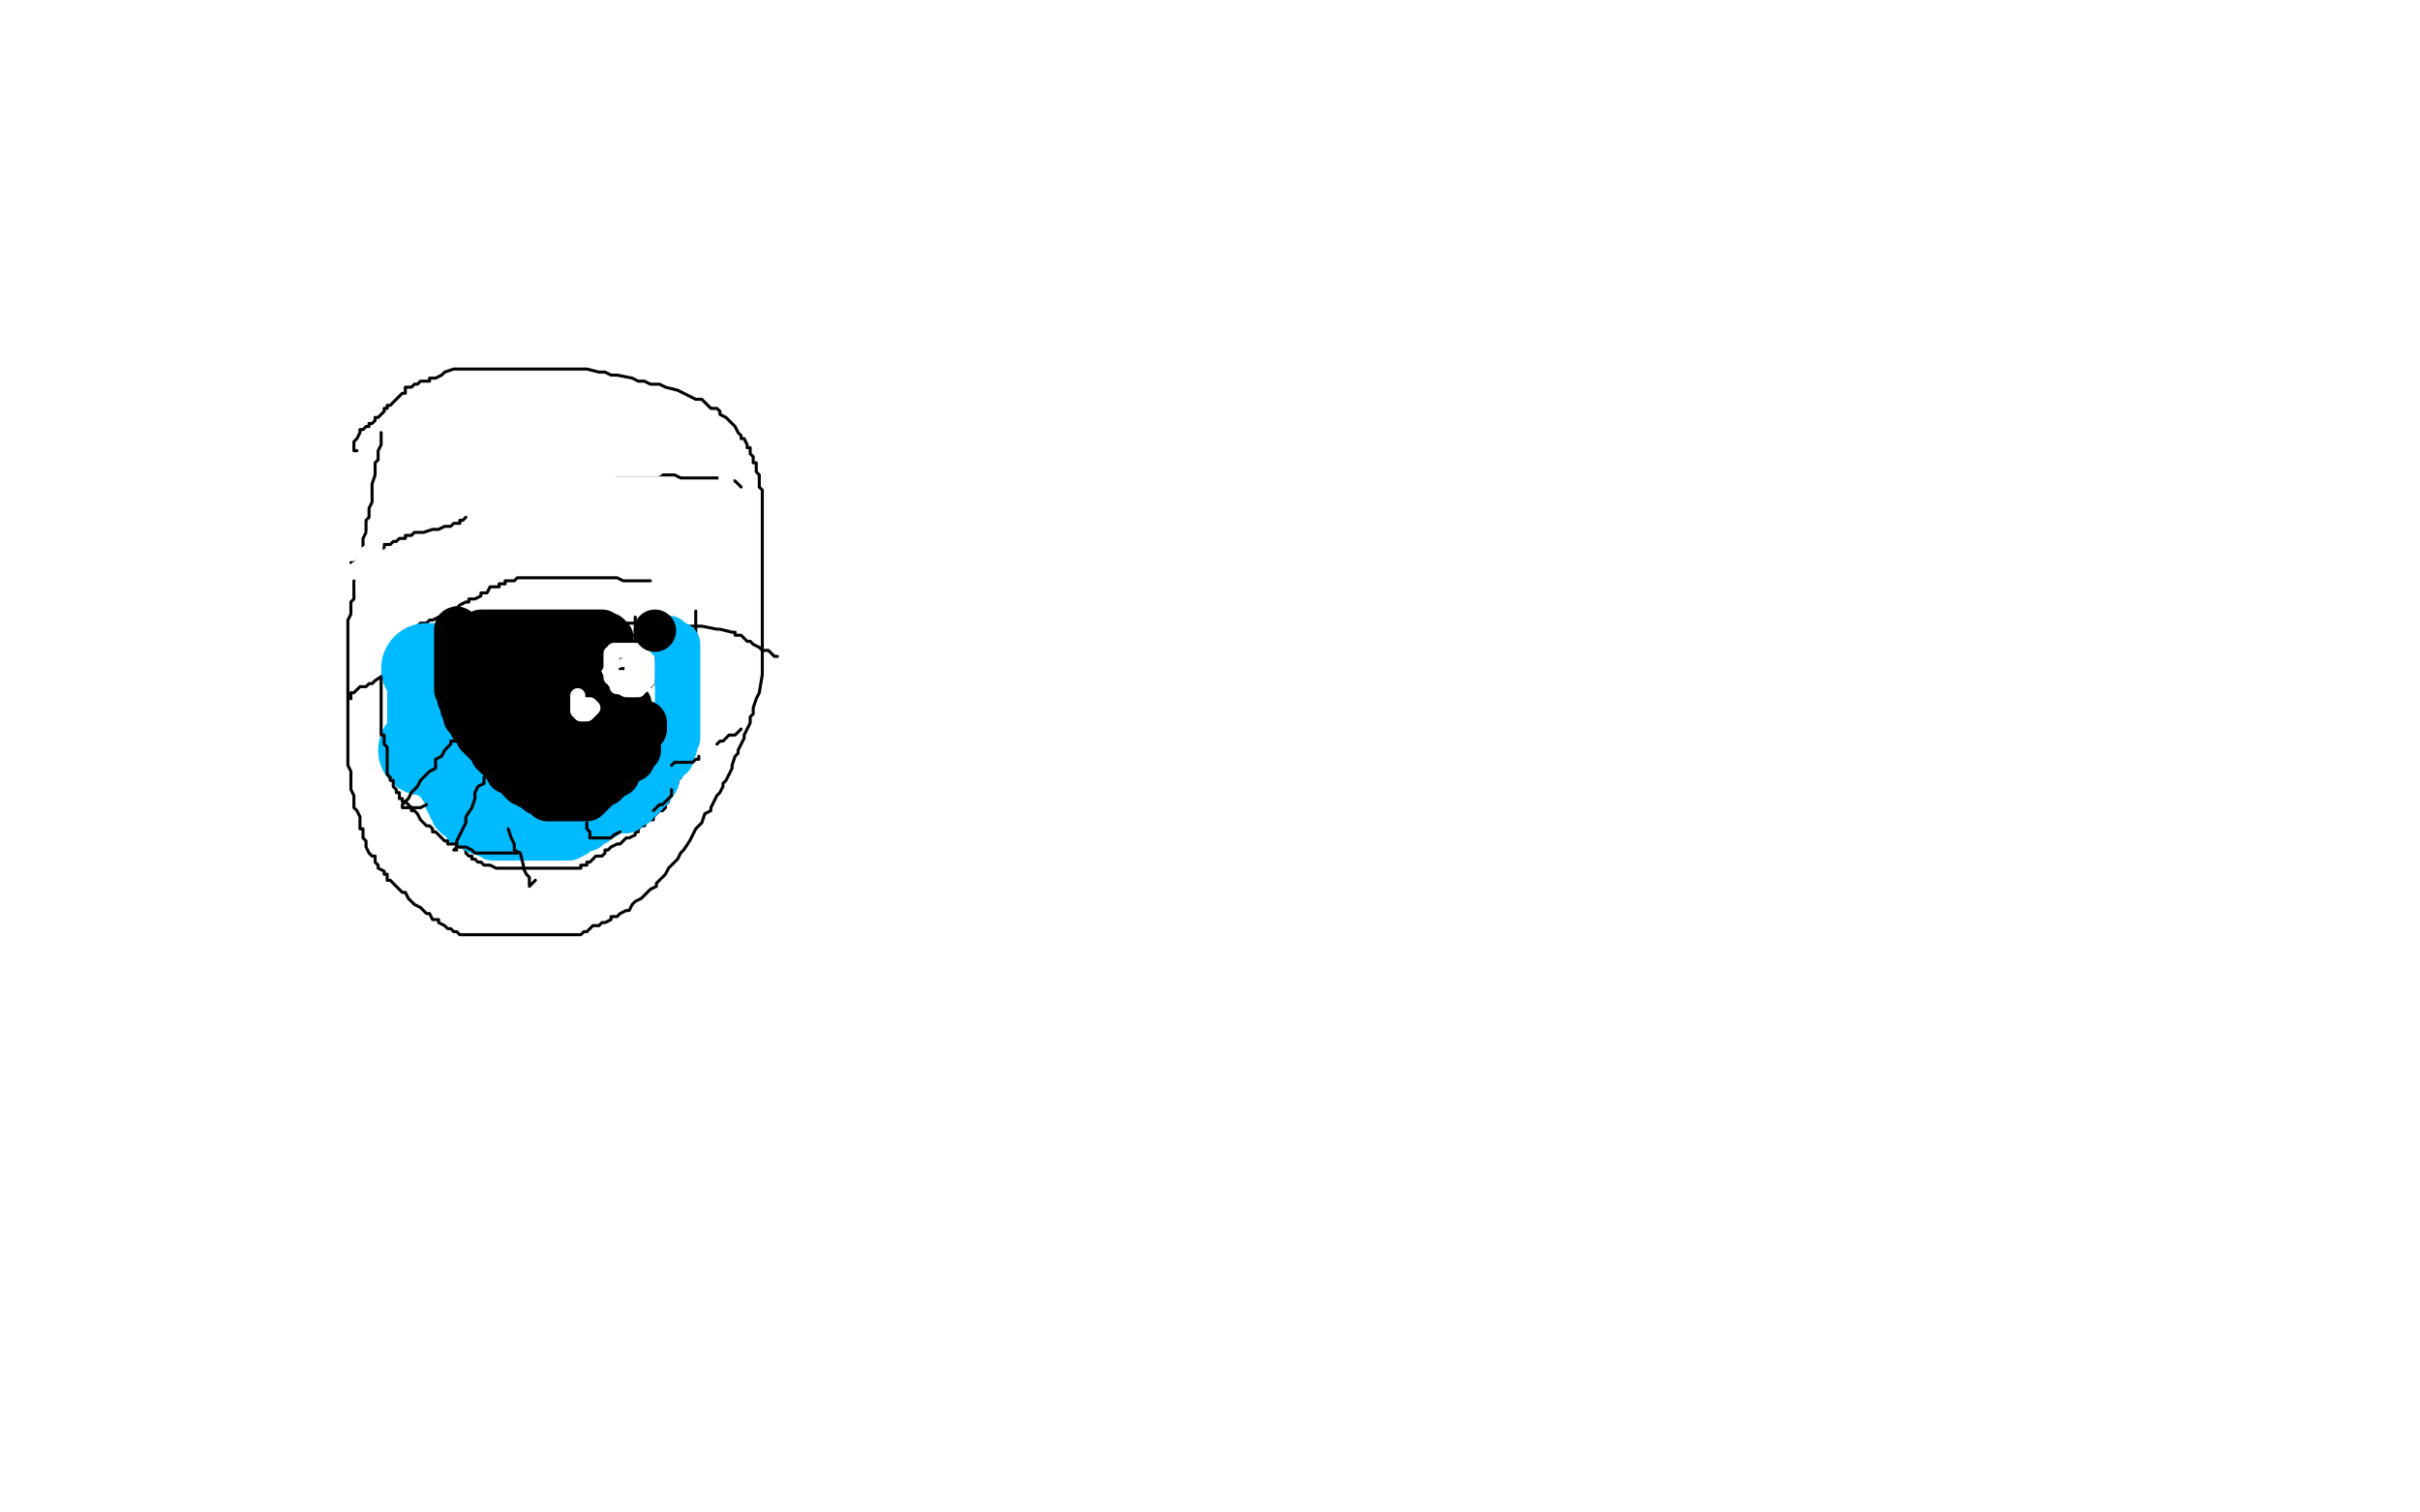 <?xml version="1.0" standalone="no"?>
<!DOCTYPE svg PUBLIC "-//W3C//DTD SVG 1.1//EN"
"http://www.w3.org/Graphics/SVG/1.1/DTD/svg11.dtd">

<svg width="800" height="500" version="1.1" xmlns="http://www.w3.org/2000/svg" xmlns:xlink="http://www.w3.org/1999/xlink" style="stroke-antialiasing: false"><desc>This SVG has been created on https://colorillo.com/</desc><rect x='0' y='0' width='800' height='500' style='fill: rgb(255,255,255); stroke-width:0' /><polyline points="79,155 79,153 79,153 78,153 78,153 77,152 77,152 77,151 76,150 75,149 74,149 74,148 73,147 72,146 71,145 71,143 70,143 69,142 68,141 67,140 67,139 66,139 66,138 65,137 65,136 65,135 65,134 65,133 65,132 65,131 65,130 66,130 66,129 67,128 67,127 68,126 69,125 70,124 71,123 72,122 73,121 74,121 74,120 75,120 76,119 77,118 79,118 79,117 80,116 81,116 81,115 83,114 84,114 85,113 86,113 87,112 88,111 89,111 90,110 92,109 93,108 94,108 95,108 96,107 97,107 99,106 100,105 101,105 101,104 102,104 104,104 105,103 106,103 107,103 108,103 109,102 110,102 111,102 112,102 113,101 115,101 117,101 118,101 119,100 120,100 121,100 122,100 123,100 124,100 125,100 127,100 128,100 130,100 131,100 133,100 134,100 135,100 136,100 138,100 139,100 141,100 142,100 143,100 145,100 146,100 148,100 149,100 150,100 151,100 152,100 153,100 154,100 155,100 156,100 157,100 158,100 159,100 160,100 161,100 162,100 163,100 164,100 165,100 166,100 167,100 168,100 170,100 171,100 172,101 173,101 174,101 175,101 176,102 178,102 179,102 180,102 181,103 182,103 184,103 185,103 186,104 187,104 189,104 190,104" style="fill: none; stroke: #000000; stroke-width: 1; stroke-linejoin: round; stroke-linecap: round; stroke-antialiasing: false; stroke-antialias: 0; opacity: 1.0"/>
<polyline points="105,189 105,190 105,190 106,191 106,191 106,192 106,192 107,192 107,192 107,193 107,193 107,194 107,194 107,195 107,195 108,195 108,195 108,196 108,197 109,198 110,199 110,200 111,200 111,202 112,202 113,204 114,204 114,205 115,205 116,206 117,206 118,206 120,206 122,207 123,207 125,207 126,207 127,207 129,207 130,207 131,207 132,207 133,207 134,207 135,207 136,207 137,207 138,207 139,207 140,207 141,207 142,208 144,208 145,208 146,208 148,208 149,208 151,208 152,208 154,208 156,208 157,208 158,208 159,208 160,208 162,208 163,208 164,208 165,208 166,208 167,208 168,208 169,208 171,208 172,208 173,208 174,208 175,208" style="fill: none; stroke: #000000; stroke-width: 1; stroke-linejoin: round; stroke-linecap: round; stroke-antialiasing: false; stroke-antialias: 0; opacity: 1.0"/>
<polyline points="187,103 187,105 187,105 188,105 188,105 190,105 190,105 191,106 191,106 192,106 193,106 194,107 195,107 196,108 197,108 198,109 200,109 200,110 201,110 202,111 203,111 204,111 204,112 205,112" style="fill: none; stroke: #000000; stroke-width: 1; stroke-linejoin: round; stroke-linecap: round; stroke-antialiasing: false; stroke-antialias: 0; opacity: 1.0"/>
<polyline points="82,155 82,154 82,154 82,153 82,153 82,152 82,151 82,150 82,149 81,148 81,147 81,146 80,146 80,145 80,144 79,143 79,142 78,142 78,141 77,140 76,139 76,138 75,138 75,137 74,137 74,136 73,135 72,134 72,133 71,133 71,132 70,131 69,130 68,129 67,129 67,128 65,127 65,126 64,126 65,125 65,124 67,124 68,123 69,123 70,122 72,121 72,120 73,120 75,119 76,119 76,118 77,118 78,118 79,118 79,117 80,117 81,116 82,116 84,116 84,115 85,115 87,115 88,115 90,114 91,114 92,114 93,114 94,113 95,113 96,113 98,113 99,113 100,113 101,113 102,112 103,112 104,112 105,112 106,112 107,112 108,112 109,112 111,112 112,112 113,112 114,112 115,112 116,112 117,112 119,112 120,112 121,112 123,112 124,112 126,112 127,112 128,112 130,112 131,112 132,112 133,112 134,112 135,112 136,111 137,111 138,111 139,111 140,111 141,111 142,111 143,111 144,111 145,111 146,111 148,111 149,111 150,111 151,111 152,111 153,111 155,111 156,111 157,111 159,111 160,111 162,111 163,111 164,111 165,111 166,111 168,111 169,111 170,111 171,111 172,111 173,111 174,111 175,111 176,111 177,111 178,111 180,112 181,112 182,112 184,113 185,113 186,113 187,113 188,113 189,113 190,113 191,113 192,113 193,113 194,114 195,114 197,114 198,114 199,114 200,115 202,115 202,116 203,117 204,117 205,117 205,118 208,120 209,120 210,120 210,119 210,118 209,118 209,117 208,117 207,116 206,115 205,114 204,114 204,113 203,113 203,112 202,112 201,111 200,111 199,110 198,109 196,109 196,108 195,108 195,107 193,107 192,105 191,105 189,104 186,103 185,103 184,102 183,102 181,102 180,101 179,101 178,101 177,101 176,101 175,101 174,101 173,101 172,101 170,101 169,101 168,101 167,101 166,101 163,101 162,101 161,101 160,101 159,101 158,101 157,101 156,101 155,101 153,101 152,101 151,101 150,101" style="fill: none; stroke: #000000; stroke-width: 1; stroke-linejoin: round; stroke-linecap: round; stroke-antialiasing: false; stroke-antialias: 0; opacity: 1.0"/>
<polyline points="89,114 88,114 88,114 87,114 87,114 86,114 86,114 85,114 85,114 84,115 84,115 83,115 83,115 82,115 80,116 79,116 78,116 77,117 76,117 74,119 72,121 71,122 71,123 70,123 69,124 69,125 68,125 67,126 66,127 66,128 65,128 65,129 64,129 64,130 64,131 65,131 66,131 68,132 69,133 71,135 72,137 73,137 73,138 73,139 74,141 75,142 76,143 76,144 77,145 77,146 78,147 78,148 78,149 78,150" style="fill: none; stroke: #000000; stroke-width: 1; stroke-linejoin: round; stroke-linecap: round; stroke-antialiasing: false; stroke-antialias: 0; opacity: 1.0"/>
<polyline points="100,191 100,192 100,192 101,193 101,193 102,194 102,194 102,195 102,195 104,196 104,197 105,198 106,199 107,200 108,201 109,201 110,203 111,204 112,205 113,206 113,207 114,208 115,210 115,211 116,211 116,212 117,213 117,214 118,214 119,215 120,216 121,216 122,216 123,216 124,216 125,216 127,216 128,216 129,216 130,216 131,216 132,216 133,216 134,216 135,216 136,216 137,216 138,216 140,216 141,216 143,216 144,216 146,216 147,216 148,216 149,216 150,216 151,215 153,215 154,215 155,215 156,215 157,215 159,215 160,215 161,215 162,215 163,215 165,215 166,215 168,215 169,215 170,215 171,215 172,215 173,215 174,215 175,215 176,215 177,215 177,214 177,213 177,212 177,211 177,210 177,209" style="fill: none; stroke: #000000; stroke-width: 1; stroke-linejoin: round; stroke-linecap: round; stroke-antialiasing: false; stroke-antialias: 0; opacity: 1.0"/>
<polyline points="213,207 212,207 212,207 209,207 209,207 206,209 206,209 203,210 203,210 200,211 200,211 196,212 196,212 193,213 193,213 190,214 190,214 188,215 188,215 186,217 186,217 182,218 182,218 180,219 180,219 177,221 177,221 174,222 174,222 172,223 160,228 157,228 155,228 151,229 149,229 146,229 144,229 142,229 143,226 146,223 150,221 156,217 163,215 169,212 176,210 181,210 185,208 186,208 187,207 185,207 182,208 178,210 170,212 161,214 149,216 137,217 123,220 110,222 98,223 87,224 82,225 77,226 78,225 82,223 90,221 101,219 117,215 134,214 154,211 172,209 188,206 198,205 208,204 211,204 211,203 210,203 207,204 200,206 190,209 177,211 160,214 138,215 75,219 65,220 58,221 56,221 58,220 60,219 64,217 69,215 75,213 82,210 89,206 96,203 103,200 109,197 114,195 117,192 122,189 124,187 126,185 128,184 129,182 130,180 131,179 131,178 131,177 131,176 131,175 131,172 131,170 130,169 130,166 129,164 129,162 128,159 127,157 127,154 126,151 125,146 124,139 122,136 121,132 120,129 119,125 119,123 119,121 118,119 118,118 117,115 117,114 116,112 115,110 114,107 112,102 111,99 109,93 105,83 103,77 101,71 100,66 99,61 98,56 97,50 96,44 95,39 94,34 93,30 91,26 90,17 90,16 89,16 87,17 84,21 80,27 76,36 72,47 67,61 62,77 57,94 52,110 48,124 45,147 45,155 45,162 45,167 47,172 49,177 52,182 53,184 55,186 56,186 57,185 59,183 60,179 63,175 66,168 70,162 73,154 76,147 79,140 81,134 83,127 87,113 87,108 87,102 88,98 89,87 89,85 89,88 88,95 79,158 76,177 75,188 75,191 75,192 77,191 79,188 80,186 81,182 83,177 84,170 85,165 85,158 85,151 85,143 85,136 84,129 83,123 81,116 79,110 78,105 76,99 74,100 72,104 68,111 64,119 59,127 54,136 46,150 45,155 43,157 43,159 45,157 48,155 61,145 66,141 71,136 80,129 85,125 89,121 91,118 95,115 97,113 99,111 102,109 103,108 106,105 111,102 114,101 117,99 120,97 123,97 125,95 128,94 129,94 132,92 134,91 136,91 137,90 140,89 142,89 144,89 154,89 164,92 175,95 189,99 200,103 222,108 228,109 234,110 237,112 239,112 239,113 236,113 227,114 219,115 208,115 197,113 185,112 172,111 160,110 149,110 140,108 130,108 114,108 113,108 114,108 116,108 121,108 128,109 135,109 144,110 155,111 164,111 174,112 183,113 191,113 197,113 201,114 203,114 204,114 202,115 198,116 194,117 188,118 183,118 176,120 169,120 161,120 155,121 150,122 145,124 144,125 142,125 143,125 144,126 147,126 150,126 154,126 158,126 163,126 167,126 170,126 174,126 175,126 176,126 178,126 179,126 180,126 182,126 184,126 186,126 188,126 189,126 190,126 191,126 199,126 202,126 205,126 209,126 217,126 222,127 226,127 230,127 233,127 236,127 238,127 240,127 242,127 243,127 244,127 245,127" style="fill: none; stroke: #ffffff; stroke-width: 30; stroke-linejoin: round; stroke-linecap: round; stroke-antialiasing: false; stroke-antialias: 0; opacity: 1.0"/>
<polyline points="126,143 126,144 126,144 126,145 126,145 126,146 126,146 126,147 126,147 125,149 125,149 125,150 125,150 125,151 125,151 125,152 125,152 124,153 124,153 124,154 124,154 124,155 124,155 124,156 124,156 124,157 123,160 123,162 123,164 123,165 123,166 122,168 122,169 122,171 121,172 121,173 121,174 121,175 121,176 120,178 120,179 120,180 120,181 119,183 119,184 119,185 119,187 118,188 118,189 118,190 118,191 118,192 117,192 117,194 117,195 117,196 117,198 116,199 116,200 116,201 116,202 116,203 115,205 115,206 115,207 115,208 115,210 115,212 115,213 115,214 115,216 115,217 115,219 115,220 115,221 115,225 115,227 115,228 115,230 115,231 115,232 115,233 115,235 115,236 115,237 115,239 115,240 115,241 115,243 115,244 115,246 115,247 115,249 115,251 115,252 115,253 116,255 116,256 116,258 116,260 116,261 117,263 117,265 117,267 118,268 119,270 119,271 119,272 119,274 120,274 120,275 120,277 121,278 121,279 121,280 122,282 123,283 124,283 124,284 124,285 125,286 125,287 127,288 127,289 128,289 128,291 129,291 131,293 132,294 133,295 134,295 135,297 136,298 137,299 139,300 141,302 142,302 143,304 145,304 145,305 147,306 148,307 149,307 150,308 151,308 152,309 153,309 154,309 155,309 157,309 158,309 159,309 161,309 163,309 165,309 167,309 169,309 171,309 174,309 176,309 177,309 179,309 181,309 183,309 184,309 185,309 187,309 188,309 189,309 190,309 192,309 193,308 194,308 195,307 196,306 198,306 199,305 200,305 202,304 202,303 204,303 205,302 207,301 208,301 209,299 210,298 212,297 213,296 215,294 217,293 217,292 219,290 220,289 221,287 223,285 224,284 225,282 226,281 228,278 229,276 230,274 232,272 233,269 235,268 235,267 236,265 237,263 238,262 239,260 239,259 240,258 241,256 242,254 242,253 243,250 244,249 244,248 245,246 246,244 246,243 247,241 248,239 248,238 248,237 249,236 249,235 249,234 250,231 251,229 252,223 252,222 252,221 252,219 252,218 252,217 252,215 252,214 252,213 252,212 252,210 252,209 252,206 252,205 252,204 252,203 252,202 252,201 252,199 252,198 252,196 252,195 252,194 252,192 252,191 252,189 252,188 252,186 252,185 252,183 252,182 252,181 252,179 252,178 252,177 252,176 252,174 252,173 252,172 252,170 252,169 252,167 252,165 252,163 252,162 251,161 251,159 251,158 251,157 250,156 250,155 250,154 250,153 249,153 249,151 248,150 248,148 247,148 247,147 246,145 245,145 245,144 244,143 243,141 242,140 241,139 240,138 238,137 238,136 237,135 235,135 233,133 232,132 230,132 228,131 226,130 224,129 220,128 218,127 215,127 213,126 211,126 209,125 204,124 202,124 200,123 198,123 194,122 192,122 191,122 190,122 188,122 187,122 186,122 185,122 183,122 182,122 181,122 178,122 176,122 175,122 173,122 172,122 171,122 170,122 169,122 168,122 167,122 166,122 165,122 164,122 162,122 160,122 159,122 157,122 156,122 155,122 154,122 153,122 152,122 151,122 150,122 147,123 146,124 144,125 142,125 142,126 140,126 139,126 138,127 137,127 136,128 134,128 134,130 133,130 132,131 131,132 130,133 129,134 128,134 128,135 127,135 127,136 126,137 125,138 124,138 124,139 123,140 122,140 122,141 121,141 120,142 119,142 119,143 118,145 117,146 117,147 117,149 118,149" style="fill: none; stroke: #000000; stroke-width: 1; stroke-linejoin: round; stroke-linecap: round; stroke-antialiasing: false; stroke-antialias: 0; opacity: 1.0"/>
<polyline points="116,231 116,230 116,230 116,229 116,229 117,229 117,229 118,228 118,228 119,227 119,227 121,227 121,227 122,226 122,226 123,226 123,226 124,225 130,221 131,221 135,219 137,219 139,217 141,216 145,214 147,213 148,212 149,212 151,211 151,210 153,210 155,209 159,208 161,207 162,207 163,207 163,206 164,206 166,206 167,206 169,205 170,205 171,205 172,205 183,205 190,205 192,205 193,205 195,205 196,206 197,206 204,206 205,206 206,206 208,206 209,206 214,206 216,206 217,207 218,207 219,207 222,207 223,207 224,207 226,207 227,207 229,207 230,207 231,207 232,207 237,208 238,208 242,209 243,209 243,210 244,210 245,210 246,211 247,212 248,212 249,213 251,214 252,215 253,215 254,215 256,217 257,217" style="fill: none; stroke: #000000; stroke-width: 1; stroke-linejoin: round; stroke-linecap: round; stroke-antialiasing: false; stroke-antialias: 0; opacity: 1.0"/>
<polyline points="137,208 138,207 138,207 139,206 139,206 140,206 140,206 141,206 141,206 142,205 142,205 143,205 143,205 147,203 149,203 149,202 150,201 151,201 152,200 154,199 155,199 155,198 157,198 159,197 159,196 161,196 162,194 164,194 165,194 165,193 167,193 167,192 168,192 170,192 171,191 172,191 174,191 175,191 177,191 178,191 180,191 181,191 183,191 184,191 186,191 188,191 190,191 191,191 194,191 196,191 197,191 199,191 201,191 203,191 204,191 206,192 208,192 210,192 211,192 213,192 215,192" style="fill: none; stroke: #000000; stroke-width: 1; stroke-linejoin: round; stroke-linecap: round; stroke-antialiasing: false; stroke-antialias: 0; opacity: 1.0"/>
<polyline points="116,186 117,186 117,186 118,186 118,186 118,185 118,185 119,185 119,185 120,185 120,185 121,184 121,184 122,183 122,183 123,183 125,182 127,181 127,180 128,180 129,180 130,179 131,179 132,178 133,178 134,178 134,177 136,177 137,176 140,176 143,175 145,175 147,174 148,174 149,174 150,173 151,173 152,173 152,172 153,172 154,171" style="fill: none; stroke: #000000; stroke-width: 1; stroke-linejoin: round; stroke-linecap: round; stroke-antialiasing: false; stroke-antialias: 0; opacity: 1.0"/>
<polyline points="193,157 194,157 194,157 195,157 195,157 197,157 197,157 198,157 198,157 200,157 200,157 202,157 202,157 204,157 204,157 207,157 207,157 209,157 209,157 211,157 211,157 213,157 213,157 215,157 215,157 217,157 220,157 222,157 223,157 225,158 227,158 230,158 232,158 233,158 235,158 237,158 239,158 240,158 241,158 242,158 242,159 243,159 244,160 245,161" style="fill: none; stroke: #000000; stroke-width: 1; stroke-linejoin: round; stroke-linecap: round; stroke-antialiasing: false; stroke-antialias: 0; opacity: 1.0"/>
<polyline points="124,176 124,177 124,177 124,179 124,179 124,180 124,180 124,181 124,182 124,183 124,184 124,185 123,186 123,187 123,188 122,189 121,190 121,191 121,192 121,193 120,194 120,192 120,191 121,190 121,189 121,188 121,187 121,186 121,185 121,184 122,184 122,183 123,183 123,182 123,181 123,182 121,183 120,184 120,186 120,187 119,188 118,188 118,189 117,189" style="fill: none; stroke: #ffffff; stroke-width: 5; stroke-linejoin: round; stroke-linecap: round; stroke-antialiasing: false; stroke-antialias: 0; opacity: 1.0"/>
<polyline points="239,154 240,155 240,155 240,156 240,157 240,158 240,159 240,160 240,162 241,162 241,163 241,164" style="fill: none; stroke: #ffffff; stroke-width: 5; stroke-linejoin: round; stroke-linecap: round; stroke-antialiasing: false; stroke-antialias: 0; opacity: 1.0"/>
<polyline points="189,161 190,161 190,161 191,160 191,160 193,159 193,159 194,158 194,158 195,158 195,158 195,157 195,157 196,157 197,157 198,156 200,156 201,156 203,155 204,155 205,155 206,155 208,155 209,155 210,155 212,155 213,155 214,155 215,155 216,155 217,155" style="fill: none; stroke: #ffffff; stroke-width: 5; stroke-linejoin: round; stroke-linecap: round; stroke-antialiasing: false; stroke-antialias: 0; opacity: 1.0"/>
<polyline points="138,217 138,218 138,218 138,219 138,219 138,220 138,220 138,221 138,221 138,222 138,222 138,223 138,225 138,227 138,228 138,229 138,230 138,231 138,232 138,233 138,234 138,235 138,236 138,237 138,238 138,239 138,240 138,241 138,243 138,244 138,246 138,247 138,248 138,249 138,250 138,252 138,253 138,255 138,256 138,257 138,258 138,259 139,260 139,261 139,262 140,263 140,264 141,265 141,266 142,267 142,268 143,268 144,269 144,270 145,271 146,271 146,272 147,273 148,274 148,275 149,275 149,276 149,277 150,277 150,278 151,279 152,280 153,280 154,281 154,282 155,283 156,283 156,284 157,284 158,285 159,285 160,286 161,286 162,286 164,287 165,287 166,287 167,287 169,287 170,287 171,287 172,287 173,287 174,287 176,287 177,287 178,287 179,287 180,287 181,287 183,287 184,287 186,287 187,287 188,287 189,287 190,287 192,287 192,286 193,286 194,286 194,285 195,285 196,284 197,283 198,283 199,283 200,282 200,281 201,281 202,280 204,279 205,279 206,278 207,277 208,277 210,276 210,275 211,275 211,274 212,273 213,273 214,271 216,271 216,270 217,269 218,268 219,268 220,267 220,266 221,265 221,264 222,263 222,262 223,261 223,260 224,259 224,258 225,257 225,256 226,255 226,254 226,253 227,252 227,250 227,249 227,247 227,246 227,245 227,244 228,242 228,241 228,240 228,239 228,238 228,237 228,236 228,235 228,234 229,233 229,232 229,231 229,230 229,229 229,228 229,227 230,226 230,225 230,224 230,223 230,222 230,220 230,219 230,218 230,217 230,216 230,215 230,213 230,212 230,211 230,210 230,209 230,208 230,207 230,206 230,205 230,204 230,203 230,202" style="fill: none; stroke: #000000; stroke-width: 1; stroke-linejoin: round; stroke-linecap: round; stroke-antialiasing: false; stroke-antialias: 0; opacity: 1.0"/>
<polyline points="155,212 155,213 155,213 155,214 155,214 154,215 154,215 153,216 153,216 153,217 153,217 153,218 153,219 152,220 152,221 152,222 152,223 152,224 152,225 152,227 152,228 152,229 153,230 153,232 154,233 154,234 154,235 155,236 155,237 155,239 156,239 156,240 156,241 156,243 157,244 157,245 157,246 157,247 158,248 158,249 158,250 159,251 159,252 160,253 161,254 162,255 163,255 164,257 165,257 166,257 166,258 168,258 168,259 169,259 170,259 171,259 172,259 172,260 173,260 174,260 175,260 176,260 177,260 178,260 179,260 180,260 181,260 183,260 184,260 185,260 187,260 187,259 188,259 189,259 189,258 191,258 192,258 192,257 193,257 194,256 195,255 196,254 197,253 198,252 199,252 200,251 200,250 201,250 202,249 203,248 203,247 204,247 204,246 205,245 206,245 207,244 207,243 207,242 208,242 208,241 209,240 209,238 210,237 210,236 210,235 210,234 210,233 210,232 210,231 210,230 210,229 210,228 210,227 210,226 210,225 210,224 210,223 210,222 210,221 210,220 210,219 210,218 210,217 210,216 210,215 210,214 210,213 210,212 210,211 210,210 210,209 210,208 210,207 210,206 210,205 210,204" style="fill: none; stroke: #000000; stroke-width: 1; stroke-linejoin: round; stroke-linecap: round; stroke-antialiasing: false; stroke-antialias: 0; opacity: 1.0"/>
<polyline points="162,252 162,251 162,251 162,250 162,250 162,249 162,249 162,248 161,248 161,247 161,246 160,245 160,244 160,243 159,242 159,241 159,240 159,239 158,238 158,237 158,236 158,235 158,234 158,233 158,232 158,231 158,230 158,229 158,228 158,227 158,226 158,225 158,224 158,223 158,222 158,221 158,220 158,219 158,218 158,217 158,216 158,215 158,214 158,213 158,212" style="fill: none; stroke: #000000; stroke-width: 1; stroke-linejoin: round; stroke-linecap: round; stroke-antialiasing: false; stroke-antialias: 0; opacity: 1.0"/>
<polyline points="215,211 213,210 213,210 212,210 212,210 211,210 210,210 209,210 207,210 206,210 204,211 203,211 202,212 201,212 200,212 199,213 198,213 197,214 197,215 197,216 196,217 196,218 196,219 196,220 196,221 196,222 196,223 196,224 196,225 196,226 196,227 196,228 197,229 197,230 198,230 199,230 200,230 201,230 201,231 203,231 204,231 205,231 206,231 207,231 208,231 209,231 209,230 210,230 211,229 212,229 213,228 214,227 215,227 216,226 216,225 217,225 217,224 217,223 217,222 217,221 217,220 217,219 217,218 217,217 217,216 217,215 217,214 216,214 215,214 214,213 213,212 212,212 211,212 210,212 209,212 208,212 207,212 206,212" style="fill: none; stroke: #000000; stroke-width: 1; stroke-linejoin: round; stroke-linecap: round; stroke-antialiasing: false; stroke-antialias: 0; opacity: 1.0"/>
<polyline points="155,211 155,212 155,212 155,213 155,213 155,214 155,214 155,215 155,215 155,216 155,218 155,219 155,220 155,221 155,222 155,223 155,224 155,225 155,226 155,227 155,228 155,229 155,230 156,231 156,232 156,233 156,234 157,236 157,237 157,238 158,239 158,240 158,241 158,242 158,243 158,244 158,245 159,245 159,246 159,247 160,248 161,249 162,250 163,251 164,252 166,252 166,253 167,253 168,254 169,255 171,255 172,256 173,256 174,256 175,257 177,257 178,257 180,257 181,257 182,257 183,257 184,257 185,257 186,257 187,257 187,256 188,256 189,256 189,255 190,255 191,255 191,254 192,254 192,253 193,253 194,253 195,252 195,251 196,251 197,250 198,249 199,248 199,247 200,247 200,246 201,246 201,245 202,244 203,244 203,243 204,243 204,242 204,241 204,240 203,240 202,239 201,239 200,239 199,239 198,239 197,239 197,238 196,238 196,237 195,236 194,235 193,235 193,234 192,234 192,233 191,232 190,232 190,231 189,231 189,230 188,229 188,228 188,227 188,226 188,225 188,224 188,223 188,222 188,221 188,220 188,219 188,218 188,217 186,216 185,216 184,215 183,215 183,214 182,214 181,214 180,214 179,214 178,214 177,214 176,214 175,214 174,214 173,214 172,214 171,214 170,214 169,214 167,214 166,214 164,214 163,214 162,214 161,214 160,214 159,214 159,213 160,213 161,214 162,215 163,216 163,217 164,217 164,218 165,218 165,219 165,220 166,220 167,220 169,220 170,219 172,219 173,218 174,218 174,219 174,221 173,222 171,224 171,226 168,228 167,231 164,233 163,235 161,237 159,238 159,236 161,235 161,233 163,232 165,228 165,227 166,224 167,224 167,222 168,219 168,220 168,222 168,225 168,227 168,230 167,233 167,235 167,240 167,241 167,242 167,243 167,241 169,240 171,238 172,236 175,234 176,232 180,228 181,226 183,225 183,224 184,223 184,225 183,227 180,233 179,236 178,238 178,241 177,243 176,244 176,245 176,246 176,245 177,244 178,243 179,242 180,240 182,240 183,238 184,237 186,236 187,236 187,235 187,234 188,234 188,235 188,236 188,237 188,239 187,242 186,245 185,246 185,247 185,245 186,245 187,243 188,243 188,242 189,241 190,241 191,240 192,240" style="fill: none; stroke: #000000; stroke-width: 15; stroke-linejoin: round; stroke-linecap: round; stroke-antialiasing: false; stroke-antialias: 0; opacity: 1.0"/>
<polyline points="207,236 207,235 207,235 207,234 207,234 208,234 208,234 208,233 207,234 206,234 206,235 205,236 204,236 203,236 202,236 201,236 200,235 200,234 199,234 198,233 197,232 196,232 196,231 195,230 194,229 193,228 193,227 192,227 192,226 192,225 191,225 191,223 191,222 191,221 191,220 191,219 191,218 192,218 192,217 193,217 193,216 193,215 194,214 195,213 196,212 197,211 198,211 199,211 201,211 202,211 201,210 200,210 199,210 199,209 198,209 197,209 196,209 195,209 194,209 193,209 192,209 191,209 190,209 189,209 188,209 187,209 186,209 184,209 183,209 181,209 180,209 178,209 177,209 176,209 175,209 174,209 173,209 171,209 170,209 169,209 168,209 167,209 166,209 165,209 164,209 163,209 162,209 161,209 160,209 159,209 158,210 157,210 156,210 155,210 154,210 153,210 152,210" style="fill: none; stroke: #000000; stroke-width: 15; stroke-linejoin: round; stroke-linecap: round; stroke-antialiasing: false; stroke-antialias: 0; opacity: 1.0"/>
<polyline points="211,222 210,222 210,222 209,222 209,223 208,223 206,223" style="fill: none; stroke: #000000; stroke-width: 5; stroke-linejoin: round; stroke-linecap: round; stroke-antialiasing: false; stroke-antialias: 0; opacity: 1.0"/>
<polyline points="213,219 213,218 213,218 213,217 213,217 212,216 211,216 210,215 209,215 208,215 207,215 206,215 205,215 204,215 203,215 203,216 202,216 202,217 202,218 202,219 202,220 202,221 202,222 202,223 202,224 203,224 203,225 204,226 204,227 205,227 207,228 208,228 209,228 210,228 211,228 211,227 212,227 213,226 213,225 214,225 214,224 214,222 214,221 214,220 214,219 213,218 212,218 211,218 210,218 209,219 209,220 209,221 209,222 210,221 210,220" style="fill: none; stroke: #ffffff; stroke-width: 5; stroke-linejoin: round; stroke-linecap: round; stroke-antialiasing: false; stroke-antialias: 0; opacity: 1.0"/>
<polyline points="209,221 210,221 210,222 209,223" style="fill: none; stroke: #ffffff; stroke-width: 5; stroke-linejoin: round; stroke-linecap: round; stroke-antialiasing: false; stroke-antialias: 0; opacity: 1.0"/>
<polyline points="191,230 191,231 191,231 191,232 191,232 191,233 191,233 191,234 191,234 191,235 192,236 193,236 194,236 195,235 196,234 195,233 194,233 193,233" style="fill: none; stroke: #ffffff; stroke-width: 5; stroke-linejoin: round; stroke-linecap: round; stroke-antialiasing: false; stroke-antialias: 0; opacity: 1.0"/>
<polyline points="204,224 205,224 205,224 206,224 206,224 207,224 207,224 208,224 208,224 209,224 210,224 211,223 212,223 212,222 213,222" style="fill: none; stroke: #ffffff; stroke-width: 5; stroke-linejoin: round; stroke-linecap: round; stroke-antialiasing: false; stroke-antialias: 0; opacity: 1.0"/>
<polyline points="141,221 142,221 142,221 143,221 143,221 143,222 143,222 143,223 143,223 143,225 143,226 143,227 143,228 143,229 143,230 143,231 143,232 143,233 143,234 143,235 143,237 143,238 143,239 143,240 143,241 143,242 143,243 143,244 143,245 143,246 143,247 142,247 140,248" style="fill: none; stroke: #00baff; stroke-width: 30; stroke-linejoin: round; stroke-linecap: round; stroke-antialiasing: false; stroke-antialias: 0; opacity: 1.0"/>
<polyline points="141,227 141,228 141,228 141,229 141,229 141,230 141,230 141,231 141,231 141,232 141,232 141,234 141,235 141,236 141,237 141,238 141,239 141,240 142,242 142,243 142,244 142,245 142,246 142,248 142,249 142,250 142,251 142,252 143,253 143,254 143,255 144,256 144,258 145,258 145,259 146,260 148,264 148,265 149,266 149,267 150,268 150,269 151,270 152,270 153,271 154,273 155,273 156,273 157,274 158,275 159,275 160,275 161,276 163,276 163,277 164,277 166,277 167,277 168,277 169,277 170,277 171,277 172,277 173,277 174,277 175,277 176,277 178,277 179,277 181,277 182,277 183,277 184,277 185,277 187,277 188,277 190,276 191,275 192,274 193,274 194,274 194,273 196,272 197,272 198,271 199,270 200,270 201,269 201,268 203,268 204,267 205,266 206,266 207,266 208,264 210,263 210,262 211,262 212,260 213,259 214,258 215,258 216,257 216,256 217,255 217,254 218,254 219,253 220,252 220,251 221,250 222,250 222,249 222,248 222,247 223,247 223,246 223,245 224,244 224,243 224,242 224,241 224,240 224,239 224,237 224,236 224,235 224,234 224,233 224,232 224,231 224,230 224,229 224,228 224,227 224,226 224,225 224,224 224,223 224,222 224,221 224,220 224,219 224,218 224,217 224,216 224,215 224,214 224,213 222,212 221,211 222,212" style="fill: none; stroke: #00baff; stroke-width: 15; stroke-linejoin: round; stroke-linecap: round; stroke-antialiasing: false; stroke-antialias: 0; opacity: 1.0"/>
<polyline points="221,238 221,239 221,239 220,239 220,239 220,240 220,240 220,241 220,241 220,242 220,242 219,243 219,244 219,245 219,246 219,247 219,248 218,249 218,250 218,251 218,252 218,253 217,253 217,254 217,255 217,256 217,257 217,258 216,259 215,260 215,261 214,261 213,262 213,263 212,263 212,264 210,265 210,266 209,266 208,267 207,267 207,268 206,268 206,267 206,266 206,265 206,264 207,263 207,262 208,262 208,261 209,260 210,260 210,259 210,258 211,258 211,257 212,256 212,257 211,257 210,259 209,260 208,261 207,262 205,263 204,264 203,265 202,266 201,267 200,267 198,268 197,269 195,270 193,271 192,272 191,272 190,272 189,272 188,273 187,273 186,273 185,273 183,273 182,273 181,273 180,273 178,273 177,273 176,273 174,273 173,273 172,273 170,273 169,273 168,273 167,273 166,273 165,273 163,273 161,273 161,271 160,271 160,270 159,269 158,269 158,268 157,267 157,266 156,266 156,265 156,264 156,263 156,262 156,261 156,260 156,259 156,258 156,257 157,258 157,259 157,260 157,261 157,262 157,263 157,264 157,265 157,266 158,266 159,267 162,267 163,267 166,268 167,268 168,268 169,268 170,268 171,268 172,268 172,266 172,265 171,265 170,264 169,263 167,263 167,262 166,261 165,260 164,260 163,258 162,258 160,257 159,256 158,256 157,256 156,256 155,256 154,256 153,255 152,255 151,255 149,255 148,255 145,254 143,254 140,254" style="fill: none; stroke: #00baff; stroke-width: 15; stroke-linejoin: round; stroke-linecap: round; stroke-antialiasing: false; stroke-antialias: 0; opacity: 1.0"/>
<polyline points="151,208 151,209 151,209 151,210 151,210 151,211 151,211 151,212 151,212 151,213 151,213 151,214 151,215 151,216 151,217 151,218 151,219 151,220 151,221 151,223 151,224 151,225 151,226 151,227 151,228 152,230 152,231 153,232 153,233 153,234 154,234 154,235 154,236 154,237 155,237 155,238 156,239 156,240 157,240 157,241 158,242 158,243 159,244 160,245 161,246 162,247 163,248 163,249 164,249 164,250 165,250 166,251 166,252 167,253 168,254 168,255 169,255 170,256 171,256 172,258 173,258 173,259 174,259 175,260 176,260 178,261 178,262 179,262 180,263 181,263 181,264 182,264 183,264 184,264 185,264 186,264 187,264 189,264 190,264 191,264 192,264 193,264 194,264 194,263 195,263 196,262 197,261 198,260 199,259 200,259 200,258 201,258 202,257 202,256 203,256 204,256 204,255 205,254 206,253 206,252 207,252 208,251 209,251 209,250 210,249 210,248 211,248 211,247 211,246 211,245 211,244 211,243 211,242 212,242 212,241 213,241 213,240 213,239" style="fill: none; stroke: #000000; stroke-width: 15; stroke-linejoin: round; stroke-linecap: round; stroke-antialiasing: false; stroke-antialias: 0; opacity: 1.0"/>
<circle cx="216.5" cy="208.5" r="7" style="fill: #000000; stroke-antialiasing: false; stroke-antialias: 0; opacity: 1.0"/>
<polyline points="126,224 126,225 126,225 126,227 126,227 126,228 126,228 126,230 126,230 126,231 126,231 126,232 126,232 126,233 126,234 126,235 126,236 126,237 126,238 126,239 126,240 126,241 126,242 126,243 127,243 127,244 127,245 127,246 128,247 128,249 128,250 128,251 128,253 128,254 128,256 129,257 129,258 130,258 130,259 130,260 131,261 131,262 132,262 132,264 133,264 133,265 134,265 135,266 136,267 136,268 137,268 138,269 139,271 140,272 141,273 142,273 143,274 143,275 144,275 145,276 147,278 148,278 148,279 149,279 150,279 151,279 151,280 152,280 154,280 156,281 157,282 158,282 159,282 160,282 161,282 163,282 164,282 165,282 166,282 167,282 168,282 169,282 170,282 171,282" style="fill: none; stroke: #000000; stroke-width: 1; stroke-linejoin: round; stroke-linecap: round; stroke-antialiasing: false; stroke-antialias: 0; opacity: 1.0"/>
<polyline points="151,244 151,245 151,245 150,245 150,245 149,245 149,245 149,246 149,246 147,248 147,248 146,250 146,250 144,251 144,251 144,254 144,254 142,255 142,255 141,256 141,256 139,258 139,258 138,260 136,262 135,264 133,266 133,267 134,267 135,267 136,267 139,267 141,266" style="fill: none; stroke: #000000; stroke-width: 1; stroke-linejoin: round; stroke-linecap: round; stroke-antialiasing: false; stroke-antialias: 0; opacity: 1.0"/>
<polyline points="161,254 161,255 161,255 160,257 160,257 160,259 160,259 158,260 158,260 157,262 157,262 157,264 157,264 156,267 156,267 154,270 154,270 154,272 154,272 153,274 153,274 152,276 152,276 151,278 151,278 151,280 150,281 151,281" style="fill: none; stroke: #000000; stroke-width: 1; stroke-linejoin: round; stroke-linecap: round; stroke-antialiasing: false; stroke-antialias: 0; opacity: 1.0"/>
<polyline points="168,274 169,277 169,277 170,279 170,279 170,281 170,281 172,282 172,282 173,286 173,286 173,287 173,287 174,289 174,289 175,290 175,290 175,292 175,292 175,293 175,293 176,292 177,291" style="fill: none; stroke: #000000; stroke-width: 1; stroke-linejoin: round; stroke-linecap: round; stroke-antialiasing: false; stroke-antialias: 0; opacity: 1.0"/>
<polyline points="194,272 194,274 194,274 195,275 195,275 195,276 195,276 195,277 195,277 196,277 196,277 197,277 197,277 198,277 199,277 200,277 202,277 203,276 205,275" style="fill: none; stroke: #000000; stroke-width: 1; stroke-linejoin: round; stroke-linecap: round; stroke-antialiasing: false; stroke-antialias: 0; opacity: 1.0"/>
<polyline points="216,268 217,267 217,267 218,266 218,266 219,266 219,266 221,264 221,264 222,263 222,263 222,262 222,262 222,261 222,261" style="fill: none; stroke: #000000; stroke-width: 1; stroke-linejoin: round; stroke-linecap: round; stroke-antialiasing: false; stroke-antialias: 0; opacity: 1.0"/>
<polyline points="222,253 223,252 223,252 225,252 225,252 226,252 226,252 228,252 228,252 229,252 229,252 230,251 230,251 231,251 231,250" style="fill: none; stroke: #000000; stroke-width: 1; stroke-linejoin: round; stroke-linecap: round; stroke-antialiasing: false; stroke-antialias: 0; opacity: 1.0"/>
<polyline points="237,246 238,245 238,245 239,245 239,245 240,244 240,244 241,243 241,243 243,243 243,243 244,242 244,242 245,241 245,241" style="fill: none; stroke: #000000; stroke-width: 1; stroke-linejoin: round; stroke-linecap: round; stroke-antialiasing: false; stroke-antialias: 0; opacity: 1.0"/>
</svg>
